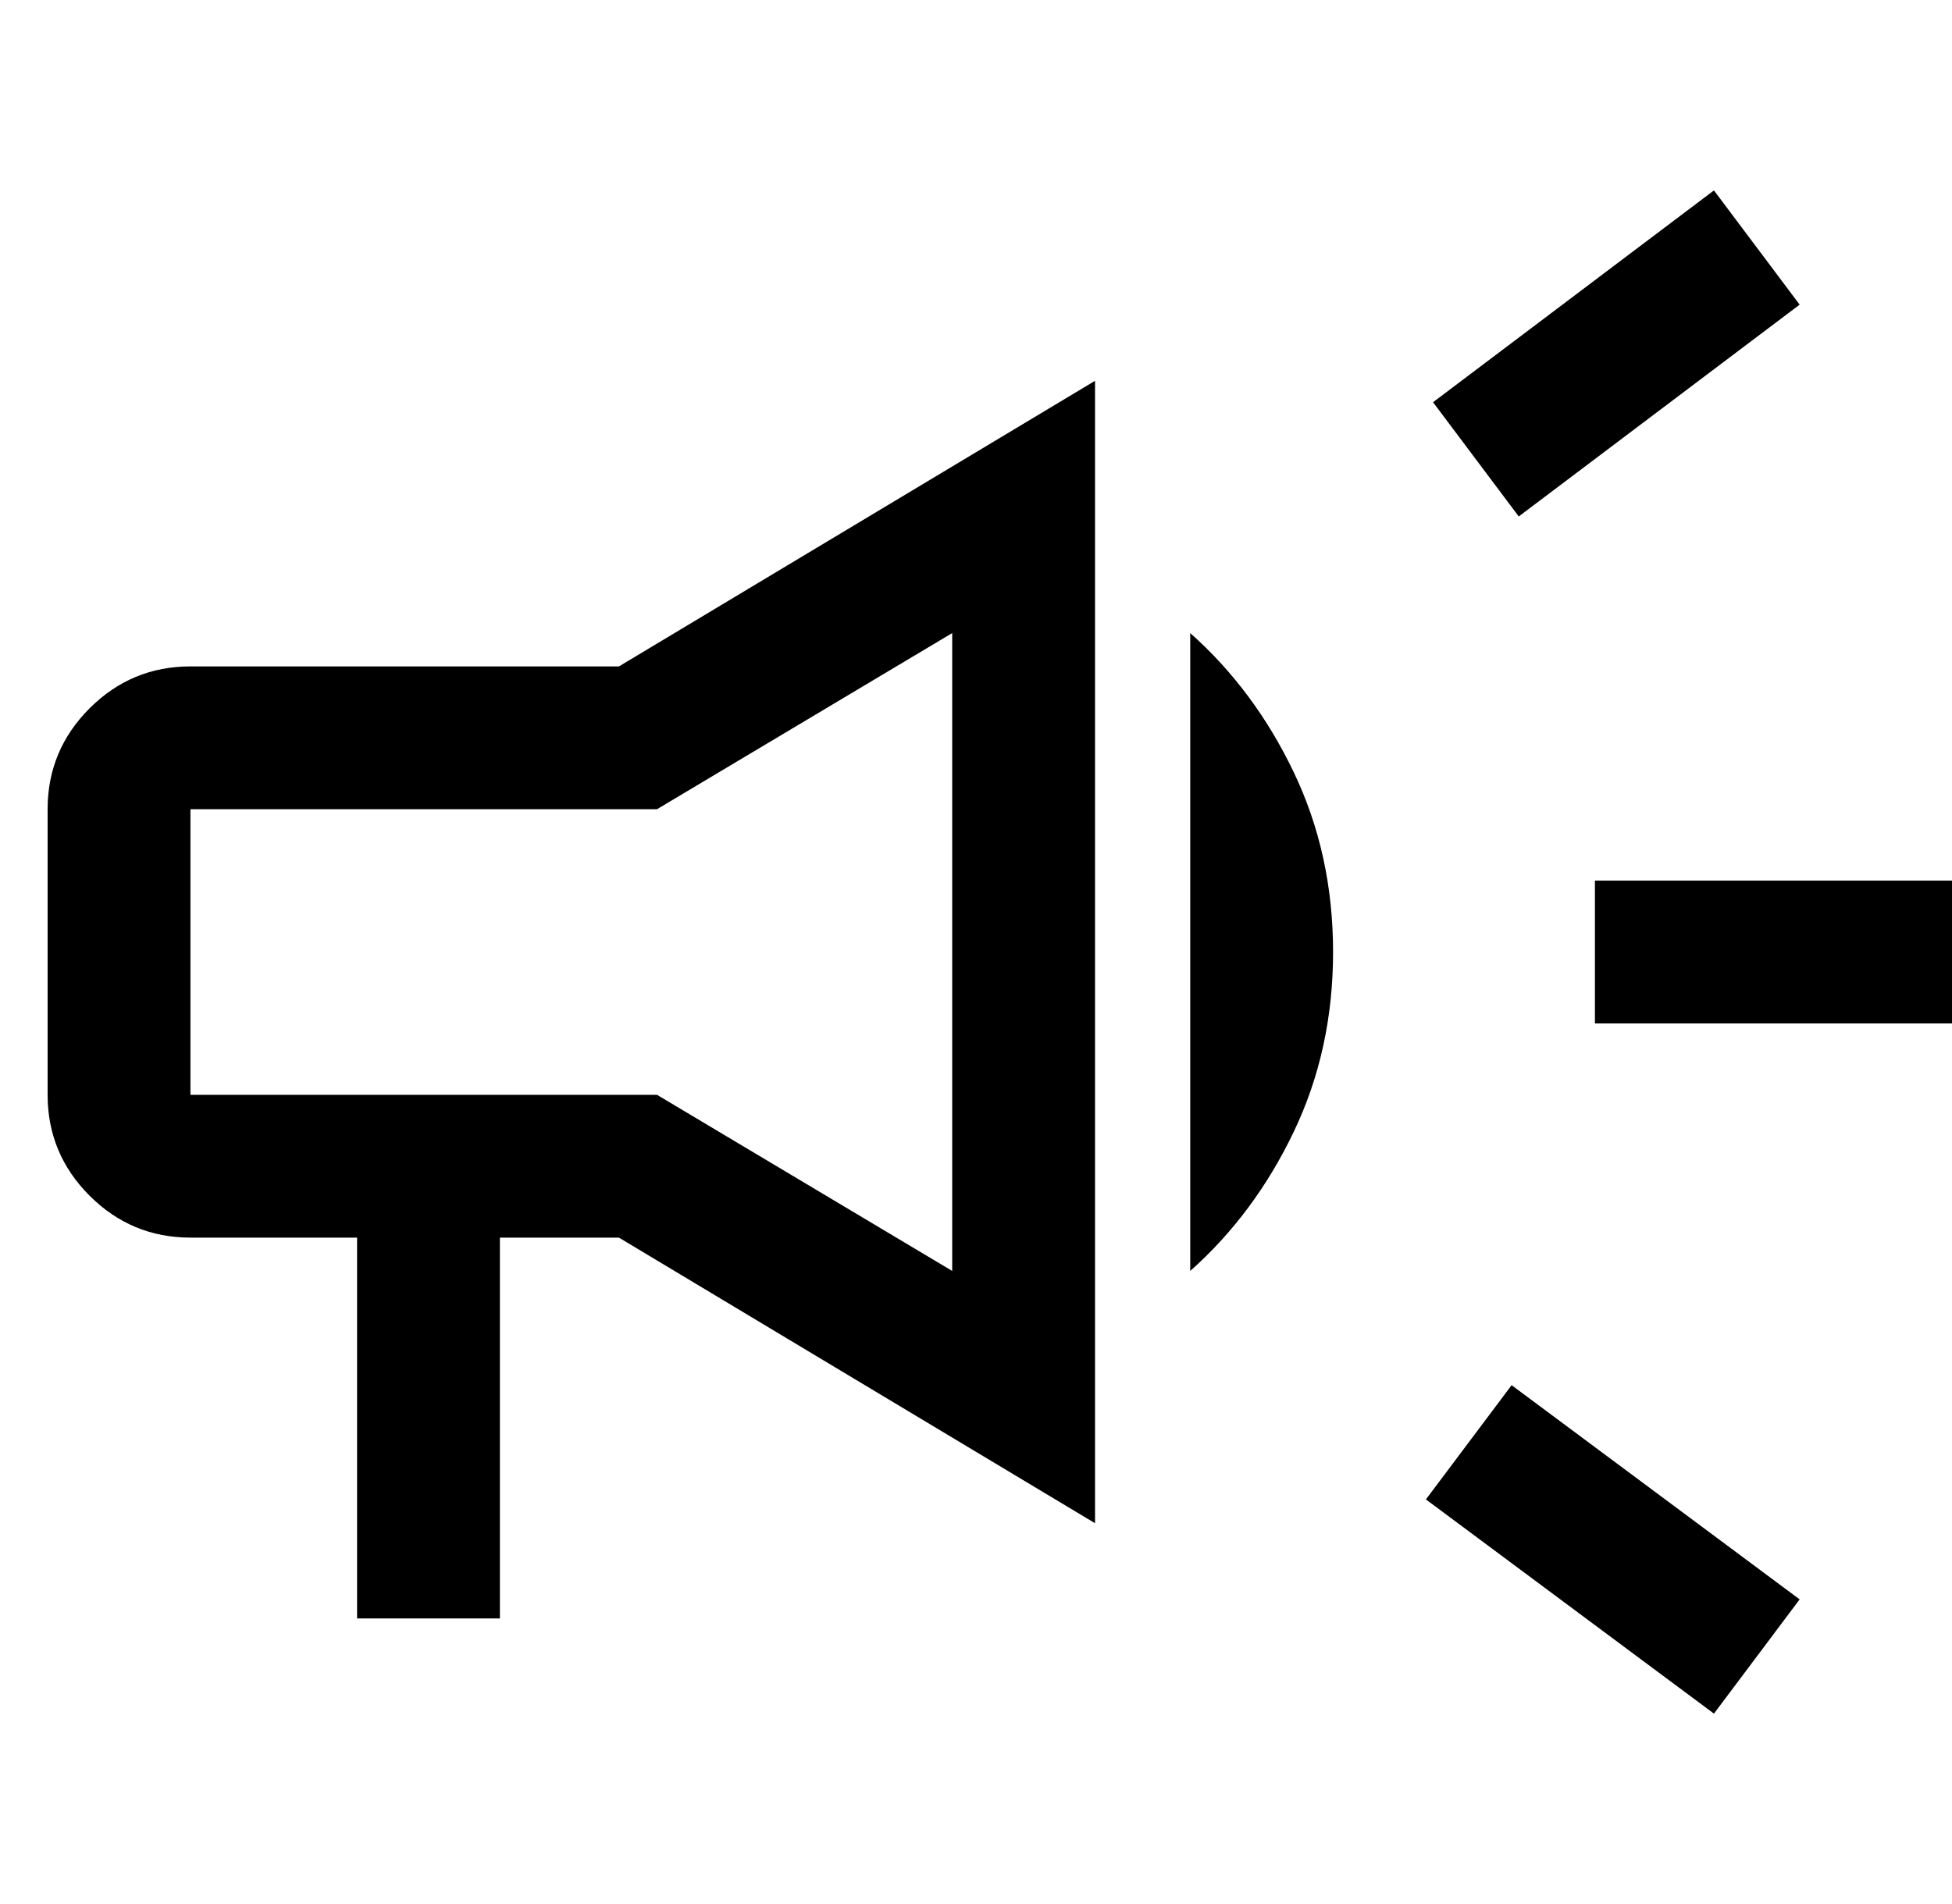 <?xml version="1.0" encoding="UTF-8"?>
<svg width="41px" height="40px" viewBox="0 0 41 40" version="1.1" xmlns="http://www.w3.org/2000/svg" xmlns:xlink="http://www.w3.org/1999/xlink">
    <title>icon-briefings</title>
    <g id="icon-briefings" stroke="none" stroke-width="1" fill="none" fill-rule="evenodd">
        <g id="campaign_FILL0_wght400_GRAD0_opsz48-2" transform="translate(1, 4)" fill="#000000" fill-rule="nonzero">
            <path d="M32.5,17.5 L32.5,14.5 L40,14.5 L40,17.5 L32.5,17.5 Z M35,32 L28.95,27.5 L30.75,25.1 L36.8,29.6 L35,32 Z M30.9,6.85 L29.1,4.45 L35,0 L36.8,2.4 L30.9,6.85 Z M6.5,30 L6.5,22 L3,22 C2.175,22 1.469,21.706 0.881,21.119 C0.294,20.531 0,19.825 0,19 L0,13 C0,12.175 0.294,11.469 0.881,10.881 C1.469,10.294 2.175,10 3,10 L12,10 L22,4 L22,28 L12,22 L9.5,22 L9.5,30 L6.5,30 Z M19,22.7 L19,9.3 L12.8,13 L3,13 L3,19 L12.8,19 L19,22.7 Z M24,22.7 L24,9.3 C24.9,10.1 25.625,11.075 26.175,12.225 C26.725,13.375 27,14.633 27,16 C27,17.367 26.725,18.625 26.175,19.775 C25.625,20.925 24.9,21.9 24,22.7 Z" id="Shape"></path>
        </g>
    </g>
</svg>